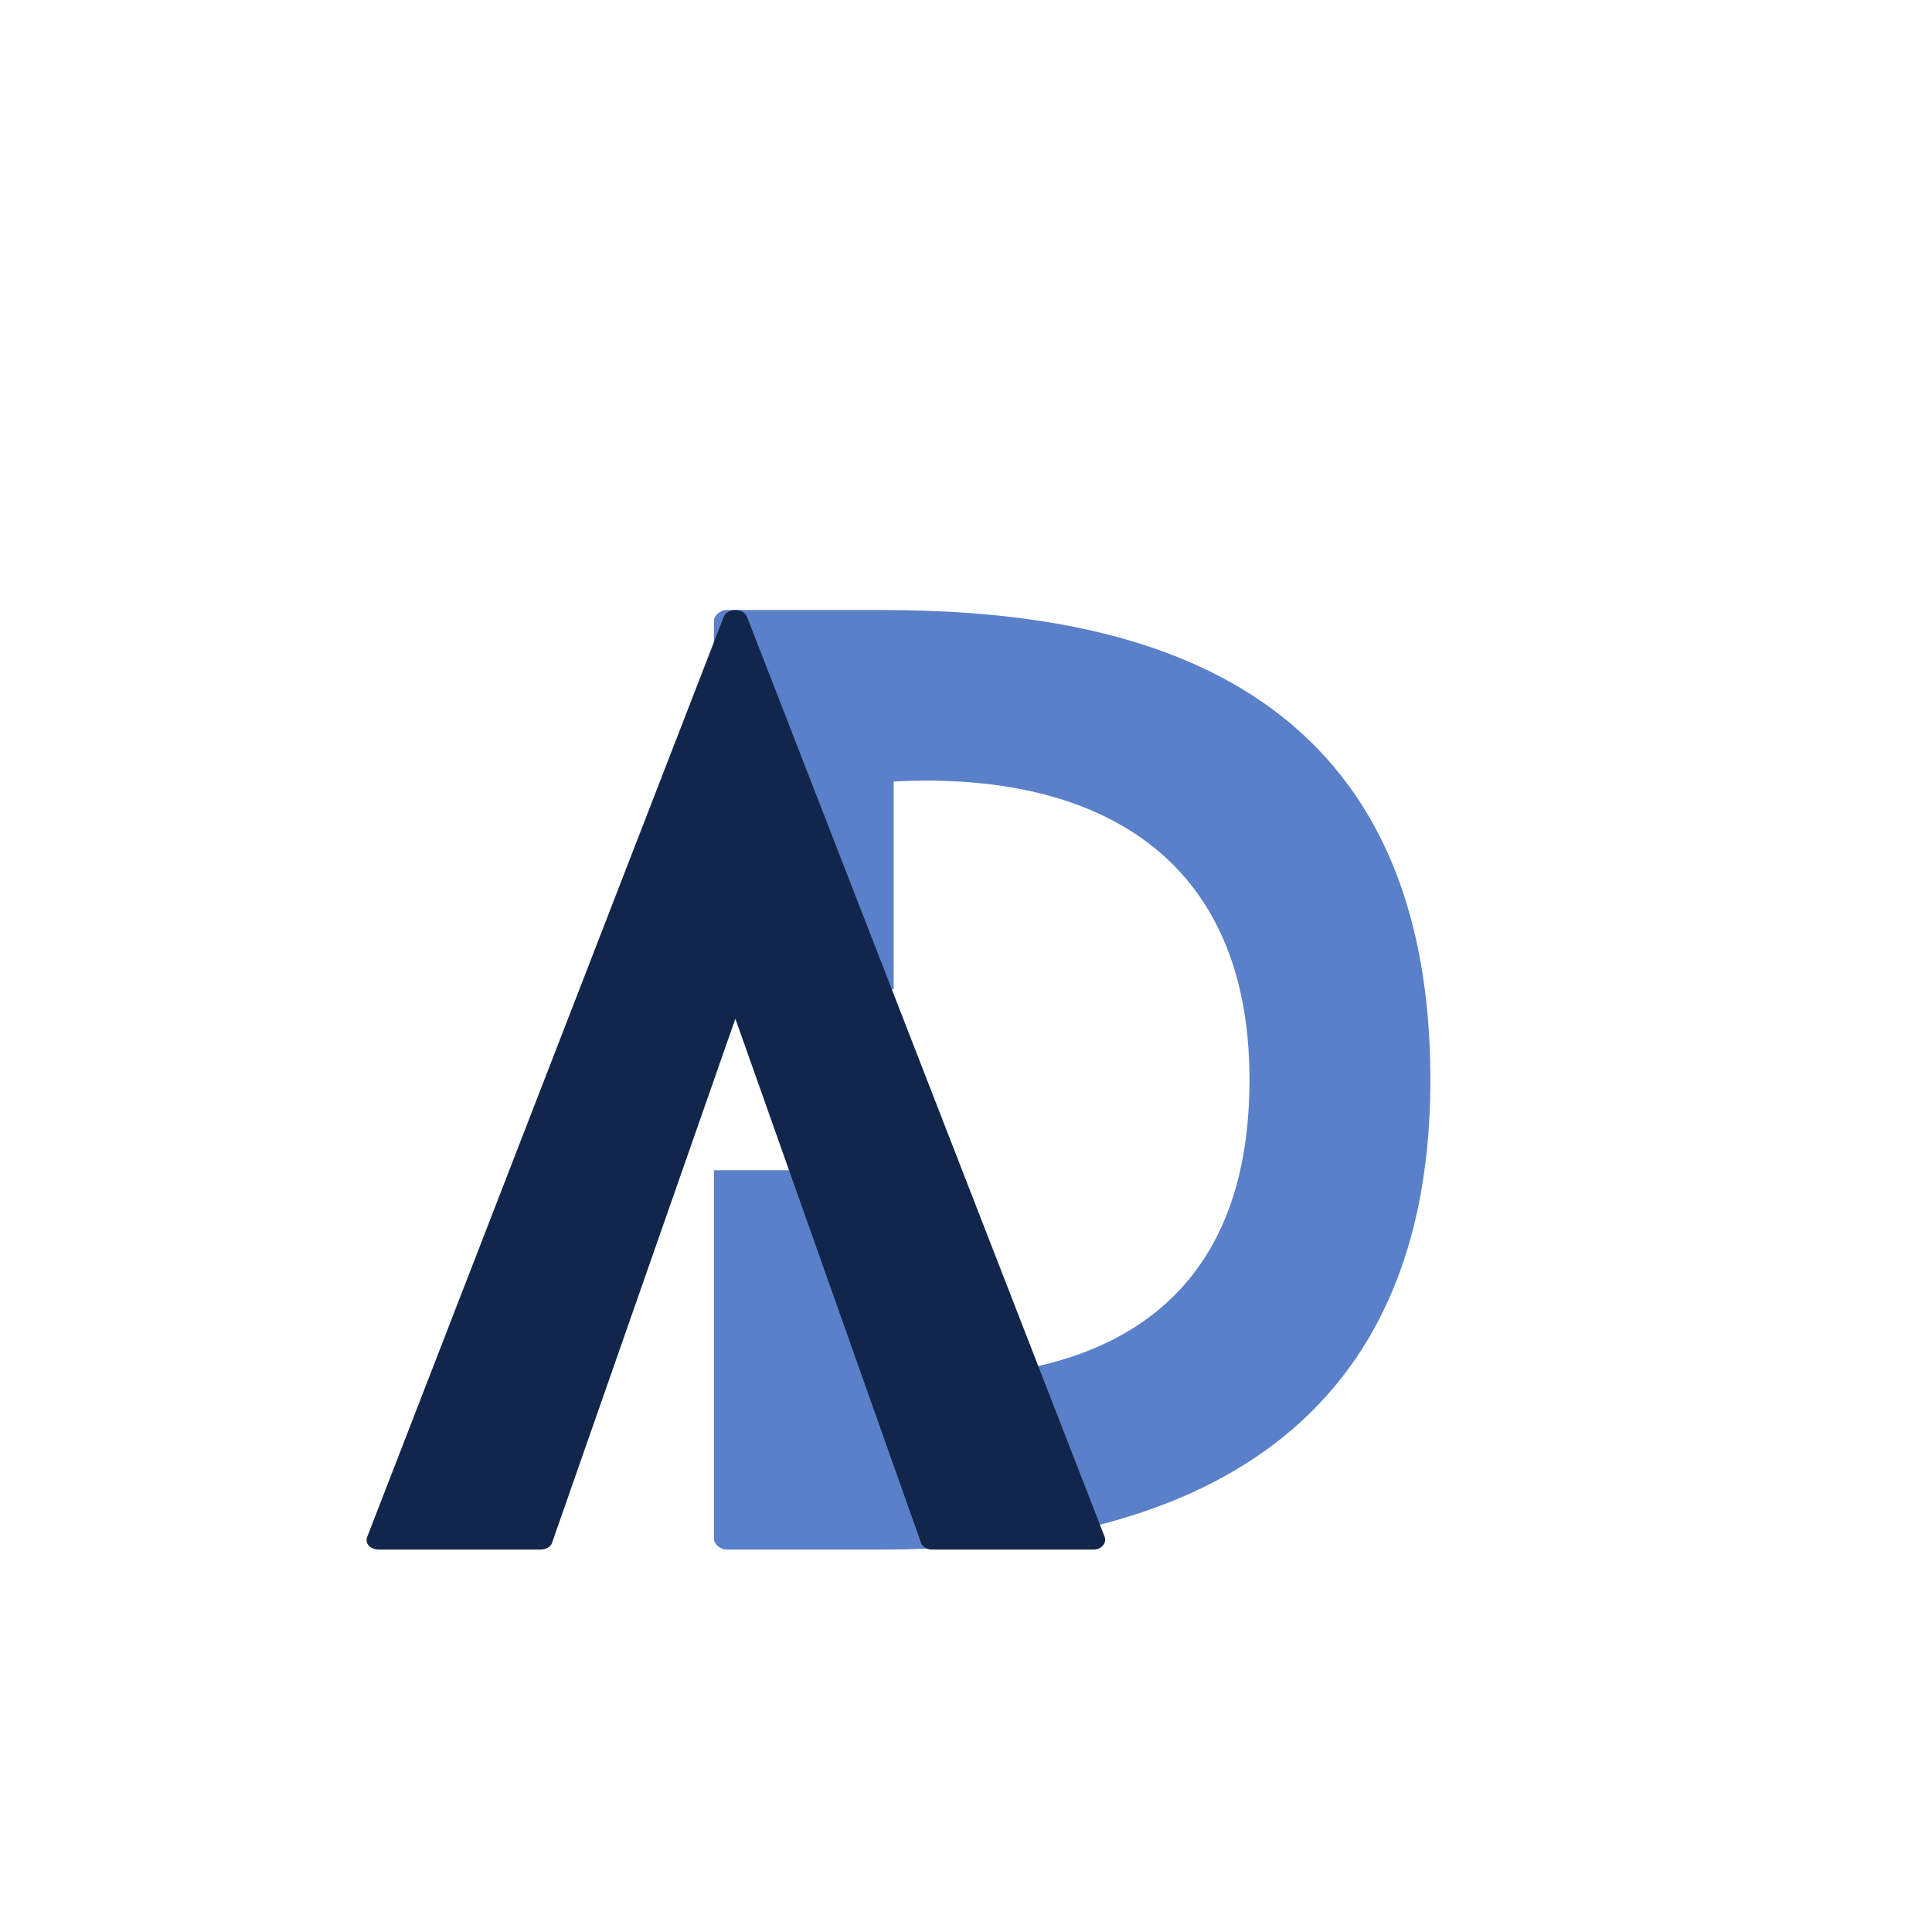 <?xml version="1.0" encoding="UTF-8"?>
<!DOCTYPE svg PUBLIC '-//W3C//DTD SVG 1.0//EN'
          'http://www.w3.org/TR/2001/REC-SVG-20010904/DTD/svg10.dtd'>
<svg height="375" version="1.0" viewBox="0 0 375 375" width="375" xmlns="http://www.w3.org/2000/svg" xmlns:xlink="http://www.w3.org/1999/xlink"
><g fill="#5980c8"
  ><g
    ><g
      ><path d="M 32.371 -182.367 L 2.508 -182.367 C 1.141 -182.367 0 -181.227 0 -180.312 L 0 -108.734 L 34.879 -108.734 L 34.879 -149.082 C 74.543 -151.137 103.949 -134.496 103.949 -91.184 C 103.949 -34.879 56.988 -32.598 34.879 -33.508 L 34.879 -73.629 L 0 -73.629 L 0 -2.051 C 0 -1.141 1.141 0 2.508 0 L 32.371 0 C 77.734 0 139.055 -13.223 139.055 -91.184 C 139.055 -172.105 76.82 -182.367 32.371 -182.367 Z M 32.371 -182.367" transform="translate(138.58 300.771)"
      /></g
    ></g
  ></g
  ><g fill="#12264b"
  ><g
    ><g
      ><path d="M 143.156 -2.734 L 73.859 -180.996 C 73.176 -182.82 69.984 -182.82 69.301 -180.996 L 0.227 -2.734 C -0.457 -1.367 0.457 0 2.508 0 L 33.738 0 C 34.648 0 35.789 -0.457 36.016 -1.367 L 71.578 -103.035 L 107.594 -1.367 C 107.824 -0.457 108.965 0 109.648 0 L 141.105 0 C 142.699 0 143.84 -1.367 143.156 -2.734 Z M 143.156 -2.734" transform="translate(71.155 300.771)"
      /></g
    ></g
  ></g
></svg
>
